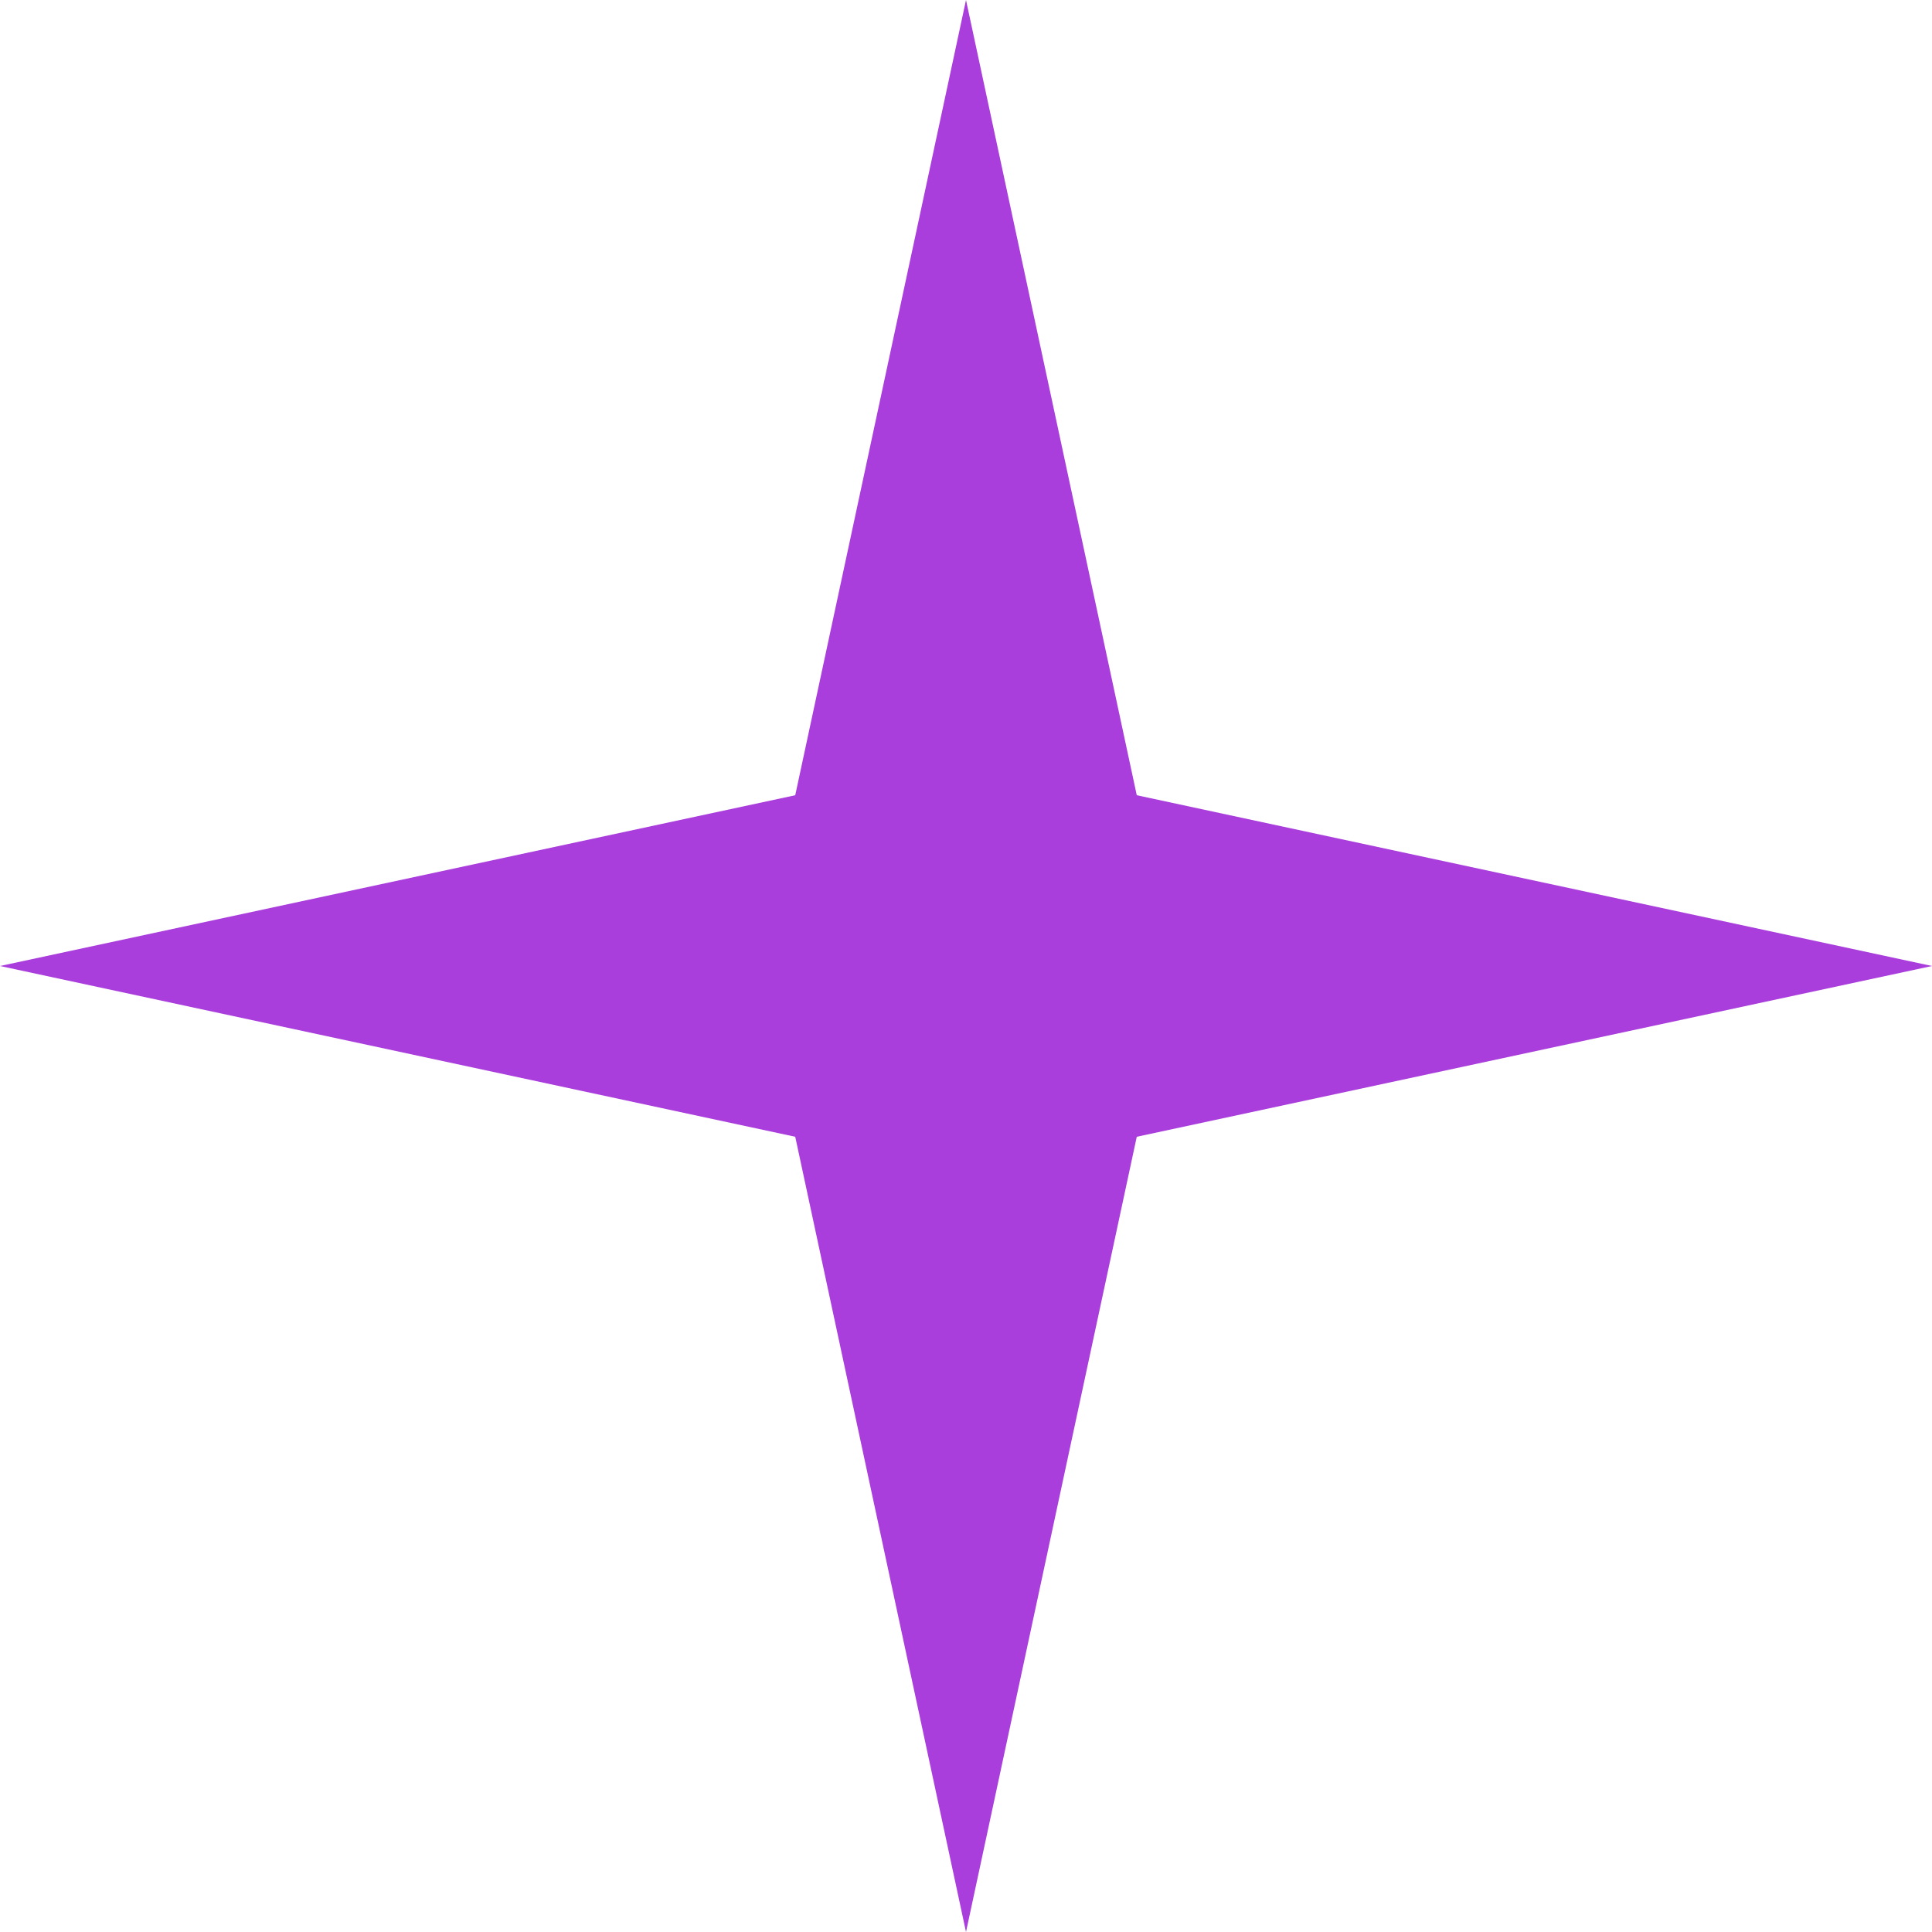 <?xml version="1.0" encoding="UTF-8"?> <svg xmlns="http://www.w3.org/2000/svg" width="18" height="18" viewBox="0 0 18 18" fill="none"><path d="M9 0L10.591 7.409L18 9L10.591 10.591L9 18L7.409 10.591L0 9L7.409 7.409L9 0Z" fill="#A93EDC"></path></svg> 
